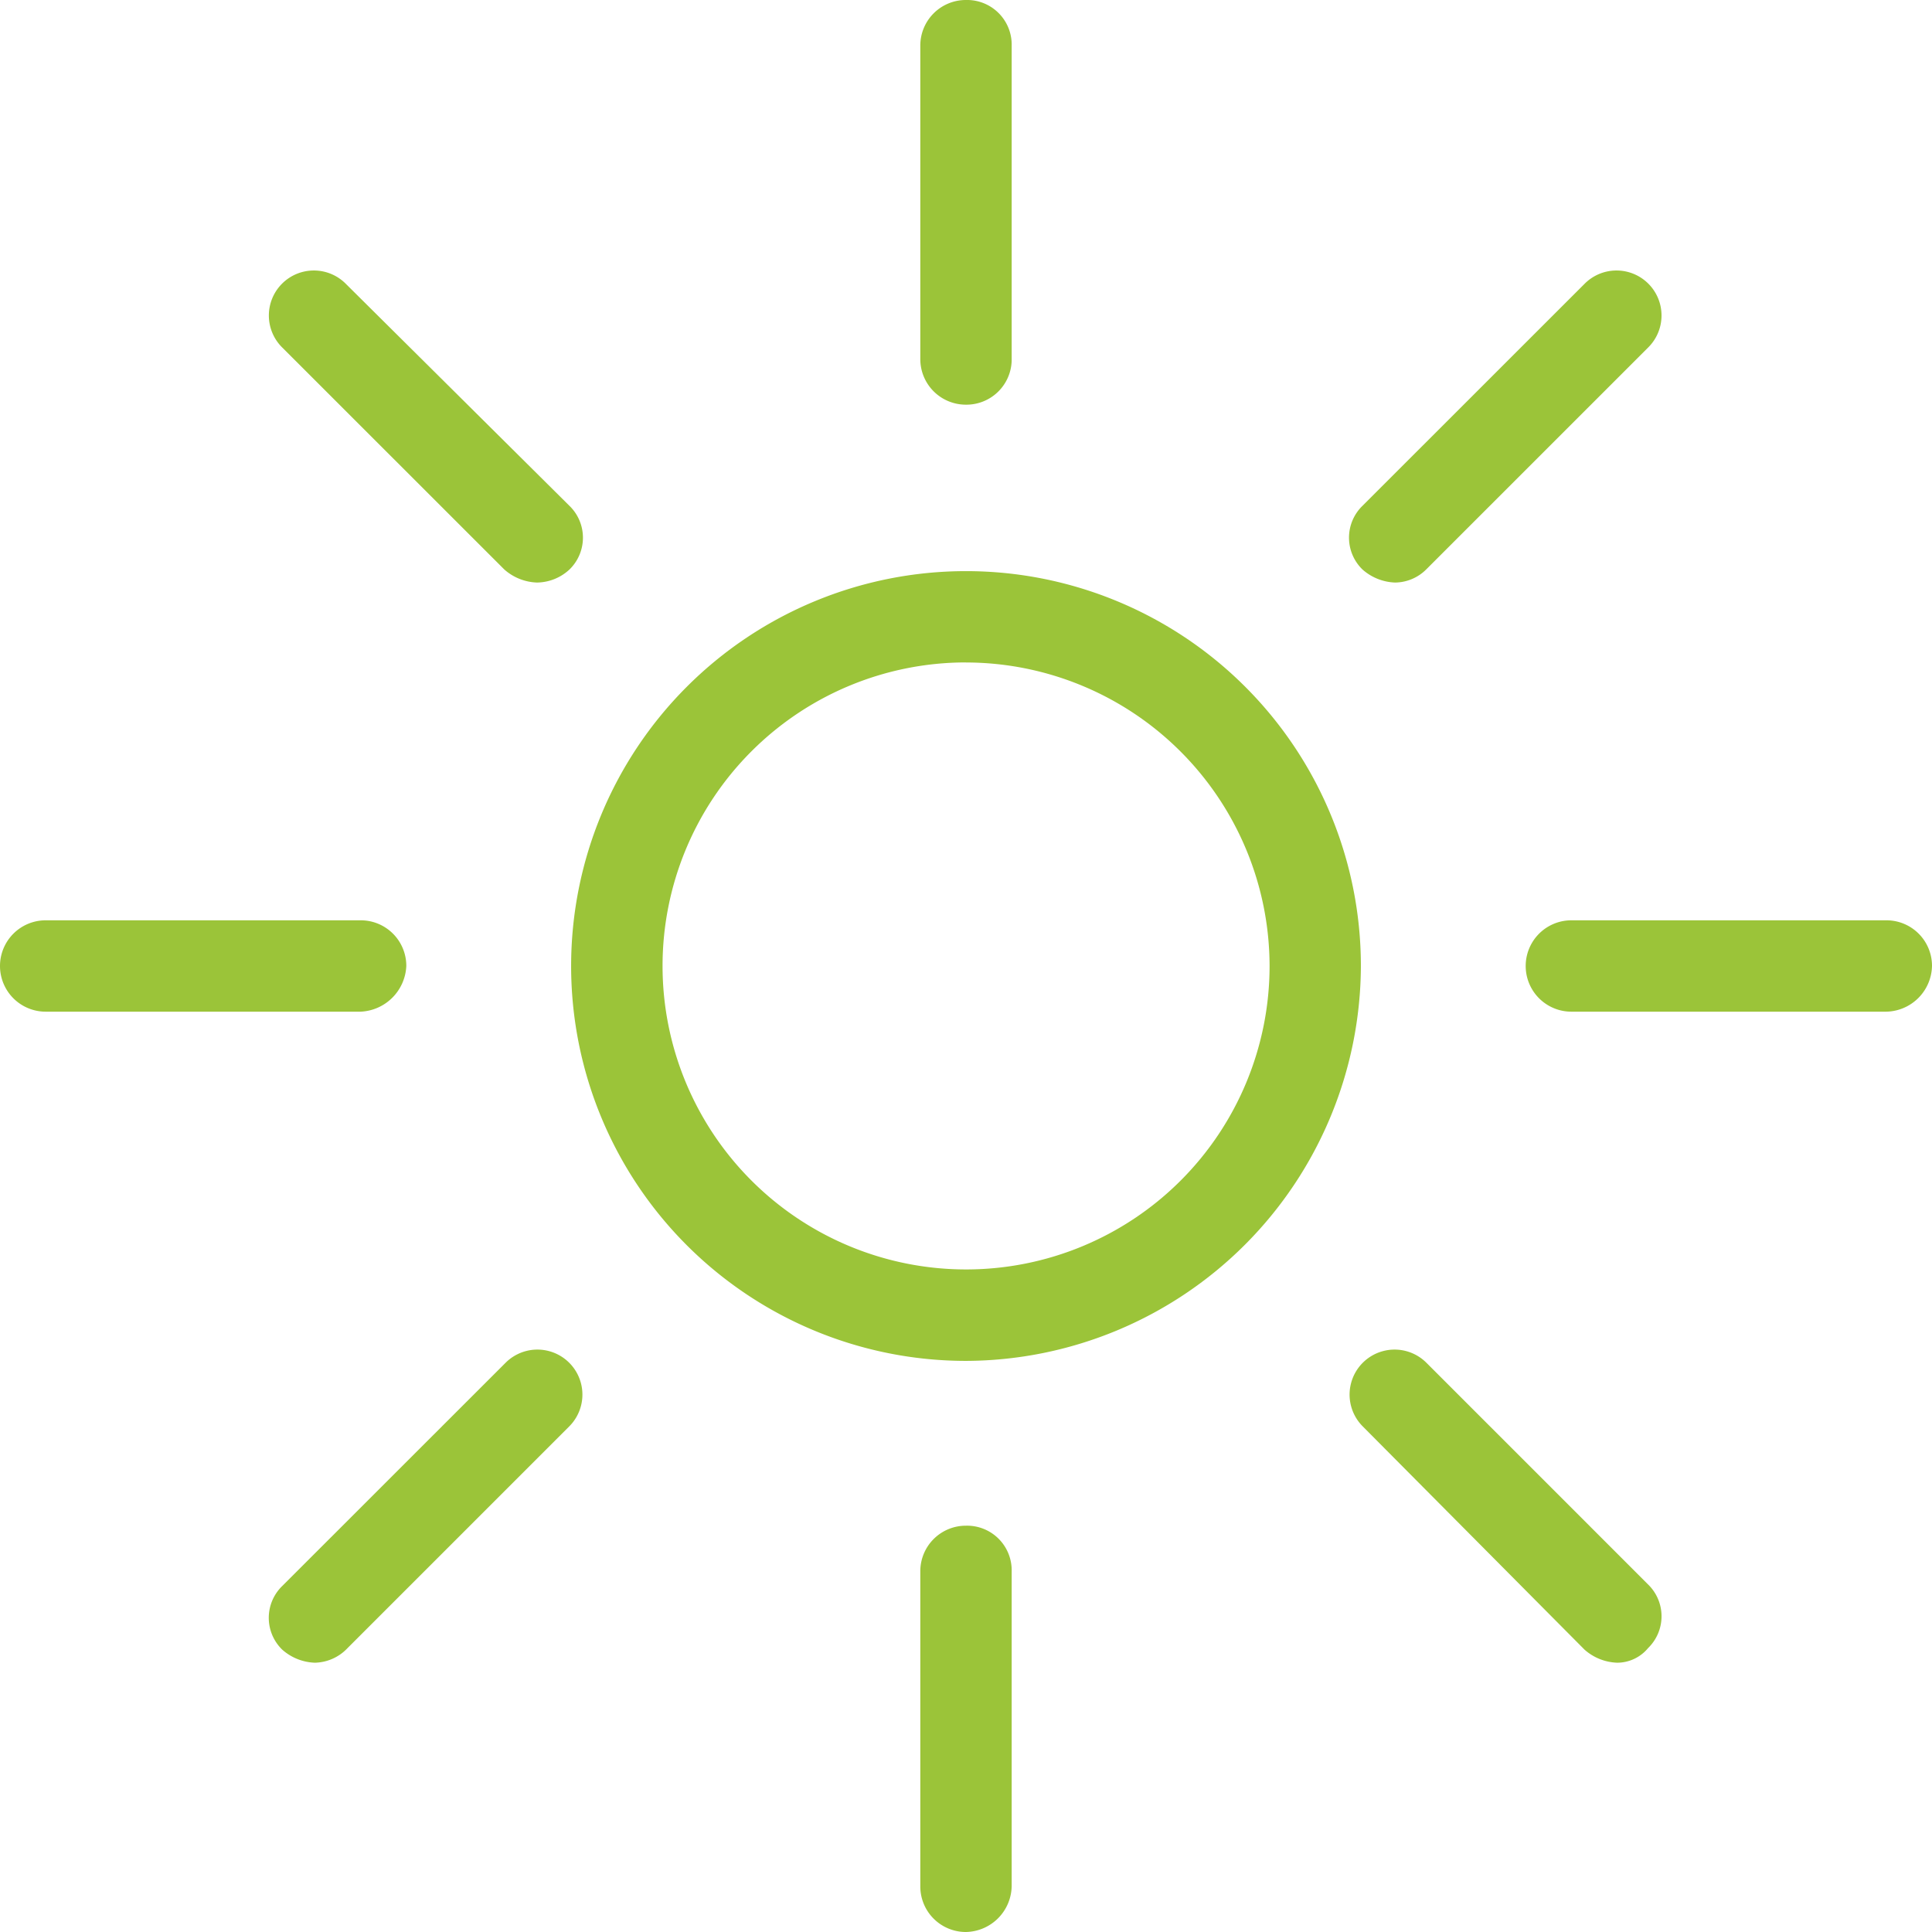 <svg id="Group_1643" data-name="Group 1643" xmlns="http://www.w3.org/2000/svg" viewBox="0 0 101.791 101.792">
  <defs>
    <style>
      .cls-1 {
        fill: #9bc439;
      }
    </style>
  </defs>
  <g id="Group_1413" data-name="Group 1413" transform="translate(30.09 30.09)">
    <path id="Path_989" data-name="Path 989" class="cls-1" d="M55.805,76.611A20.805,20.805,0,1,1,76.611,55.805,20.878,20.878,0,0,1,55.805,76.611Zm0-36.8A15.991,15.991,0,1,0,71.8,55.805,16.016,16.016,0,0,0,55.805,39.814Z" transform="translate(-35 -35)"/>
  </g>
  <g id="Group_1416" data-name="Group 1416" transform="translate(48.488)">
    <g id="Group_1414" data-name="Group 1414">
      <path id="Path_990" data-name="Path 990" class="cls-1" d="M58.807,21.321A2.4,2.4,0,0,1,56.4,18.914V2.407A2.4,2.4,0,0,1,58.807,0a2.351,2.351,0,0,1,2.407,2.407V19A2.386,2.386,0,0,1,58.807,21.321Z" transform="translate(-56.4)"/>
    </g>
    <g id="Group_1415" data-name="Group 1415" transform="translate(0 80.384)">
      <path id="Path_991" data-name="Path 991" class="cls-1" d="M58.807,114.907A2.4,2.4,0,0,1,56.4,112.5V95.907A2.4,2.4,0,0,1,58.807,93.5a2.351,2.351,0,0,1,2.407,2.407V112.5A2.46,2.46,0,0,1,58.807,114.907Z" transform="translate(-56.4 -93.5)"/>
    </g>
  </g>
  <g id="Group_1419" data-name="Group 1419" transform="translate(0 48.488)">
    <g id="Group_1417" data-name="Group 1417">
      <path id="Path_992" data-name="Path 992" class="cls-1" d="M19,61.214H2.407a2.407,2.407,0,1,1,0-4.814H19a2.4,2.4,0,0,1,2.407,2.407A2.522,2.522,0,0,1,19,61.214Z" transform="translate(0 -56.4)"/>
    </g>
    <g id="Group_1418" data-name="Group 1418" transform="translate(80.384)">
      <path id="Path_993" data-name="Path 993" class="cls-1" d="M112.5,61.214H95.907a2.407,2.407,0,1,1,0-4.814H112.5a2.4,2.4,0,0,1,2.407,2.407A2.46,2.46,0,0,1,112.5,61.214Z" transform="translate(-93.5 -56.4)"/>
    </g>
  </g>
  <g id="Group_1422" data-name="Group 1422" transform="translate(14.164 14.25)">
    <g id="Group_1420" data-name="Group 1420" transform="translate(56.914)">
      <path id="Path_994" data-name="Path 994" class="cls-1" d="M85.1,33.017a2.73,2.73,0,0,1-1.719-.688,2.336,2.336,0,0,1,0-3.353L95.077,17.284a2.371,2.371,0,1,1,3.353,3.353L86.737,32.329A2.349,2.349,0,0,1,85.1,33.017Z" transform="translate(-82.675 -16.575)"/>
    </g>
    <g id="Group_1421" data-name="Group 1421" transform="translate(0 56.828)">
      <path id="Path_995" data-name="Path 995" class="cls-1" d="M18.9,99.2a2.73,2.73,0,0,1-1.719-.688,2.336,2.336,0,0,1,0-3.353L28.962,83.384a2.371,2.371,0,0,1,3.353,3.353L20.623,98.429A2.432,2.432,0,0,1,18.9,99.2Z" transform="translate(-16.475 -82.675)"/>
    </g>
  </g>
  <g id="Group_1425" data-name="Group 1425" transform="translate(14.164 14.25)">
    <g id="Group_1423" data-name="Group 1423">
      <path id="Path_996" data-name="Path 996" class="cls-1" d="M30.6,33.017a2.73,2.73,0,0,1-1.719-.688L17.184,20.637a2.371,2.371,0,1,1,3.353-3.353L32.315,28.977a2.336,2.336,0,0,1,0,3.353A2.556,2.556,0,0,1,30.6,33.017Z" transform="translate(-16.475 -16.575)"/>
    </g>
    <g id="Group_1424" data-name="Group 1424" transform="translate(56.914 56.828)">
      <path id="Path_997" data-name="Path 997" class="cls-1" d="M96.8,99.2a2.73,2.73,0,0,1-1.719-.688L83.384,86.737a2.371,2.371,0,0,1,3.353-3.353L98.429,95.077a2.336,2.336,0,0,1,0,3.353A2.117,2.117,0,0,1,96.8,99.2Z" transform="translate(-82.675 -82.675)"/>
    </g>
  </g>
</svg>
